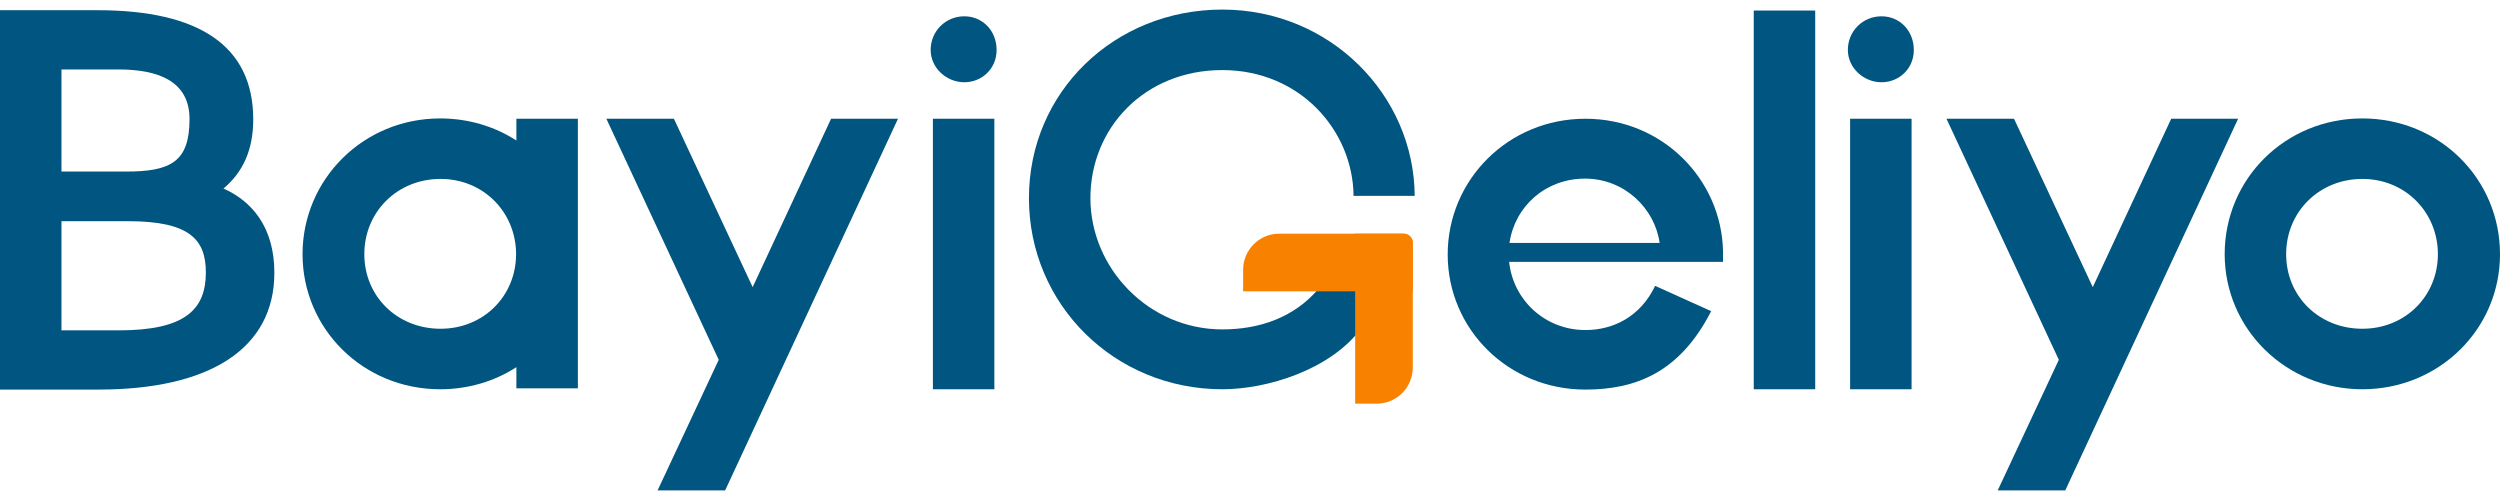<svg width="200" height="40" viewBox="0 0 200 40" fill="none" xmlns="http://www.w3.org/2000/svg">
<path d="M21.949 21.818C21.949 27.914 16.75 31.167 7.863 31.167H0V0.817H7.812C15.905 0.817 20.259 3.66 20.259 9.55C20.259 11.984 19.439 13.776 17.877 15.083C20.131 16.081 21.949 18.156 21.949 21.818ZM4.917 5.555V13.725H10.065C13.651 13.725 15.162 12.957 15.162 9.525C15.162 6.452 12.601 5.555 9.451 5.555H4.917ZM9.502 26.428C14.778 26.428 16.468 24.789 16.468 21.793C16.468 19.155 15.162 17.695 10.245 17.695H4.917V26.428H9.502Z" fill="#005681"/>
<path d="M41.311 9.499H46.229V31.064H41.311V29.374C39.57 30.501 37.47 31.141 35.216 31.141C29.043 31.141 24.203 26.3 24.203 20.333C24.203 14.366 29.043 9.474 35.216 9.474C37.47 9.474 39.57 10.114 41.311 11.241V9.474V9.499ZM41.286 20.333C41.286 17.003 38.699 14.314 35.241 14.314C31.784 14.314 29.146 16.952 29.146 20.333C29.146 23.714 31.784 26.3 35.241 26.3C38.699 26.3 41.286 23.662 41.286 20.333Z" fill="#005681"/>
<path d="M52.606 39.234L57.498 28.785L48.508 9.499H53.912L60.213 22.971L66.487 9.499H71.84L58.01 39.234H52.606Z" fill="#005681"/>
<path d="M74.453 3.993C74.453 2.482 75.656 1.304 77.142 1.304C78.627 1.304 79.728 2.482 79.728 3.993C79.728 5.504 78.55 6.58 77.142 6.58C75.733 6.58 74.453 5.453 74.453 3.993ZM74.632 31.141V9.499H79.549V31.141H74.632Z" fill="#005681"/>
<path d="M108.951 26.198C106.441 29.63 101.293 31.141 97.785 31.141C89.153 31.141 82.315 24.354 82.315 15.851C82.315 7.348 89.153 0.766 97.785 0.766C106.416 0.766 113.126 7.604 113.177 15.672H108.285C108.234 10.447 104.008 5.606 97.785 5.606C91.561 5.606 87.233 10.242 87.233 15.851C87.233 21.46 91.894 26.352 97.785 26.352C100.807 26.352 103.522 25.378 105.442 23.15L109.412 23.073" fill="#005681"/>
<path d="M137.841 20.948H120.732C121.04 23.97 123.575 26.403 126.828 26.403C129.082 26.403 131.233 25.327 132.411 22.869L136.893 24.892C134.383 29.809 130.849 31.167 126.828 31.167C120.656 31.167 115.815 26.326 115.815 20.358C115.815 14.391 120.656 9.499 126.828 9.499C133 9.499 137.713 14.34 137.841 20.077V20.948ZM120.758 19.436H132.77C132.386 16.671 129.953 14.289 126.802 14.289C123.652 14.289 121.193 16.491 120.758 19.436Z" fill="#005681"/>
<path d="M140.3 31.141V0.843H145.217V31.141H140.3Z" fill="#005681"/>
<path d="M147.829 3.993C147.829 2.482 149.033 1.304 150.519 1.304C152.004 1.304 153.105 2.482 153.105 3.993C153.105 5.504 151.927 6.58 150.519 6.58C149.11 6.58 147.829 5.453 147.829 3.993ZM148.009 31.141V9.499H152.926V31.141H148.009Z" fill="#005681"/>
<path d="M159.816 39.234L164.707 28.785L155.718 9.499H161.122L167.422 22.971L173.697 9.499H179.05L165.22 39.234H159.816Z" fill="#005681"/>
<path d="M177.974 20.333C177.974 14.314 182.815 9.474 188.987 9.474C195.159 9.474 200 14.314 200 20.333C200 26.352 195.108 31.141 188.987 31.141C182.866 31.141 177.974 26.3 177.974 20.333ZM195.031 20.333C195.031 17.003 192.445 14.314 188.987 14.314C185.53 14.314 182.892 16.952 182.892 20.333C182.892 23.714 185.53 26.3 188.987 26.3C192.445 26.3 195.031 23.662 195.031 20.333Z" fill="#005681"/>
<path d="M102.343 18.694H112.306C112.69 18.694 113.023 19.001 113.023 19.411V23.304H99.449V21.588C99.449 20 100.73 18.694 102.343 18.694Z" fill="#F88100"/>
<path d="M108.413 18.694H112.281C112.69 18.694 113.023 19.027 113.023 19.436V29.399C113.023 30.987 111.743 32.294 110.129 32.294H108.413V18.694Z" fill="#F88100"/>
</svg>
